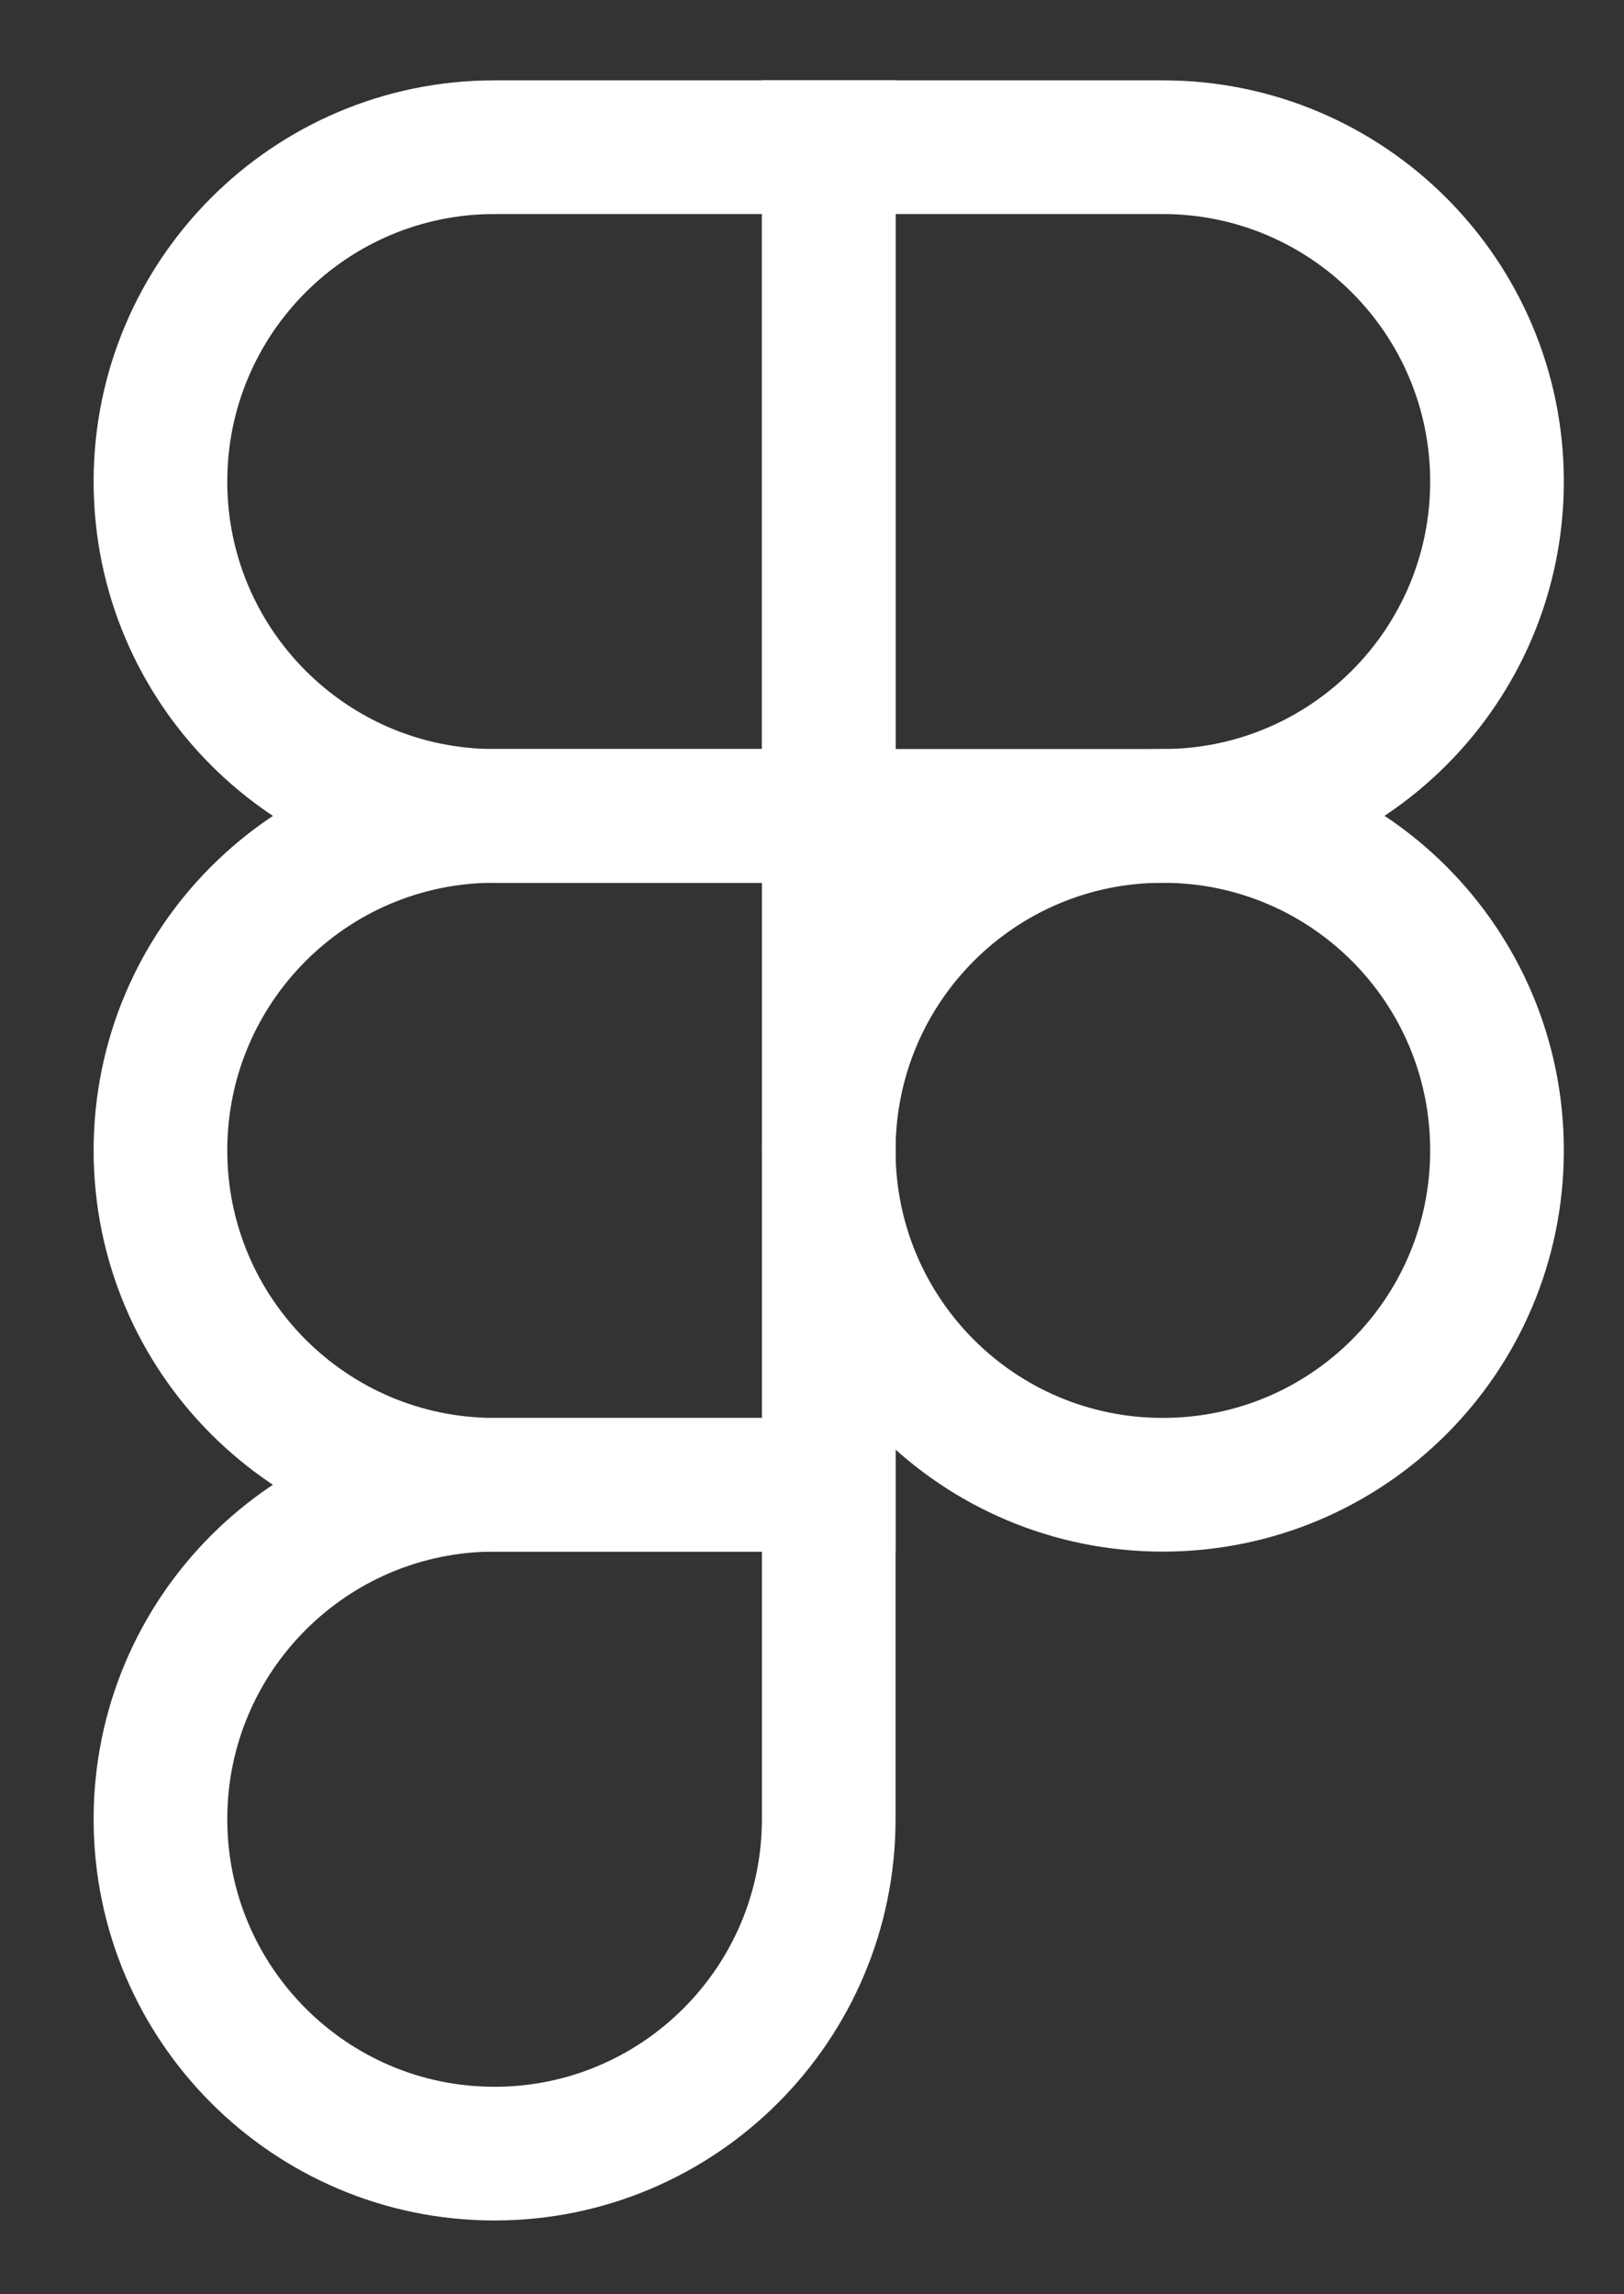<svg version="1.2" xmlns="http://www.w3.org/2000/svg" viewBox="0 0 1000 1412" width="1000" height="1412">
	<rect x="0" y="0" width="1000" height="1412" fill="#333333" stroke="none"/>
	<title>Figma-logo-svg</title>
	<style>
		.s0 { fill: none;stroke: #ffffff;stroke-linecap: round;stroke-width: 82.3 } 
	</style>
	<path id="path0_fill" class="s0" d="m304.5 1325.6c113.6 0 205.8-92.3 205.8-205.9v-205.8h-205.8c-113.6 0-205.7 92.2-205.7 205.8 0 113.6 92.1 205.9 205.7 205.9z"/>
	<path id="path1_fill" class="s0" d="m98.8 708.1c0-113.7 92.1-205.9 205.7-205.9h205.8v411.7h-205.8c-113.6 0-205.7-92.2-205.7-205.8z"/>
	<path id="path1_fill_1_" class="s0" d="m98.8 296.4c0-113.6 92.1-205.8 205.7-205.8h205.8v411.6h-205.8c-113.6 0-205.7-92.2-205.7-205.8z"/>
	<path id="path2_fill" class="s0" d="m510.3 90.6h205.7c113.6 0 205.8 92.2 205.8 205.8 0 113.6-92.2 205.8-205.8 205.8h-205.7z"/>
	<path id="path3_fill" class="s0" d="m716 913.9c-113.7 0-205.7-92-205.7-205.8 0-113.9 92-205.9 205.7-205.9 113.8 0 205.8 92 205.8 205.9 0 113.8-92 205.8-205.8 205.8z"/>
</svg>